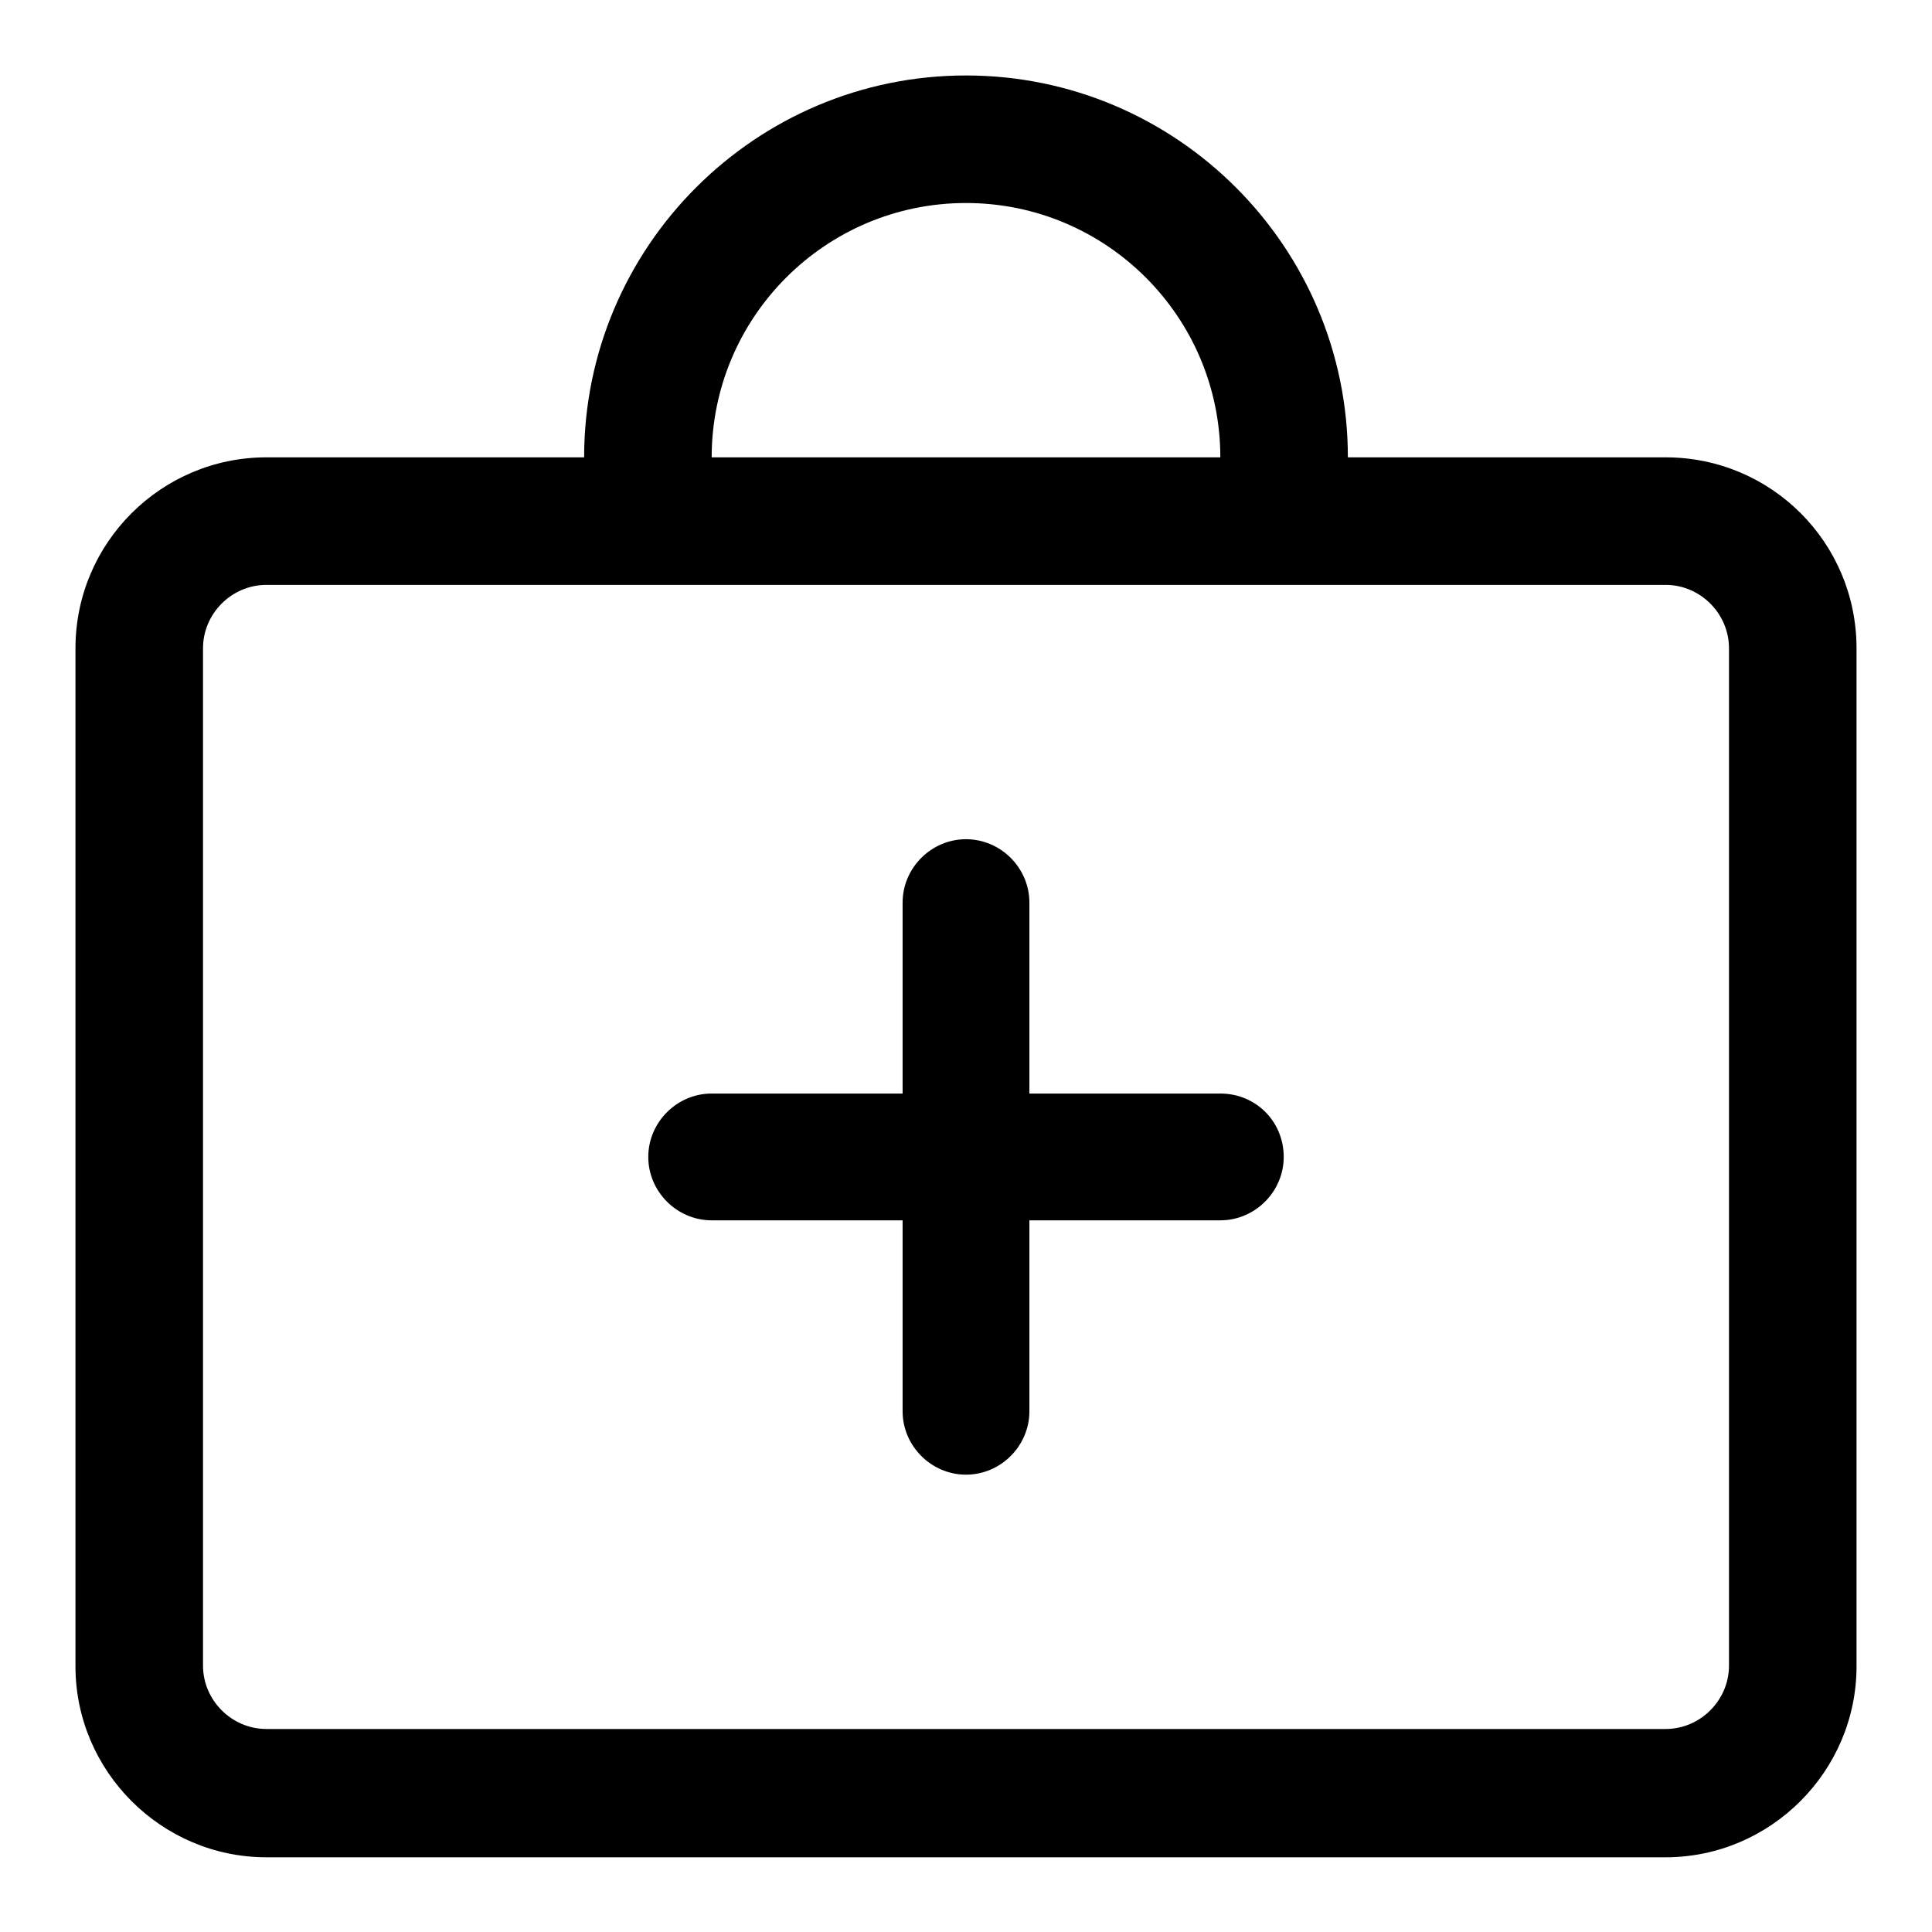 <?xml version="1.0" encoding="utf-8"?>
<!-- Svg Vector Icons : http://www.onlinewebfonts.com/icon -->
<!DOCTYPE svg PUBLIC "-//W3C//DTD SVG 1.1//EN" "http://www.w3.org/Graphics/SVG/1.1/DTD/svg11.dtd">
<svg version="1.1" xmlns="http://www.w3.org/2000/svg" xmlns:xlink="http://www.w3.org/1999/xlink" x="0px" y="0px" viewBox="0 0 256 256" enable-background="new 0 0 256 256" xml:space="preserve">
<g> <path fill="#000000" d="M220.7,60.6h-42.1c0-27.9-22.7-50.6-50.6-50.6c-27.9,0-50.6,22.7-50.6,50.6H35.3C21.4,60.6,10,71.9,10,85.9 v134.9c0,13.9,11.4,25.3,25.3,25.3h185.4c13.9,0,25.3-11.4,25.3-25.3V85.9C246,71.9,234.7,60.6,220.7,60.6z M128,26.9 c18.6,0,33.7,15.1,33.7,33.7H94.3C94.3,42,109.4,26.9,128,26.9z M229.1,220.7c0,4.6-3.8,8.4-8.4,8.4H35.3c-4.6,0-8.4-3.8-8.4-8.4 V85.9c0-4.6,3.8-8.4,8.4-8.4h185.4c4.6,0,8.4,3.8,8.4,8.4V220.7z M161.7,144.9h-25.3v-25.3c0-4.6-3.8-8.4-8.4-8.4 c-4.6,0-8.4,3.8-8.4,8.4v25.3H94.3c-4.6,0-8.4,3.8-8.4,8.4c0,4.6,3.8,8.4,8.4,8.4h25.3V187c0,4.6,3.8,8.4,8.4,8.4 c4.6,0,8.4-3.8,8.4-8.4v-25.3h25.3c4.6,0,8.4-3.8,8.4-8.4C170.1,148.6,166.4,144.9,161.7,144.9z"/></g>
</svg>